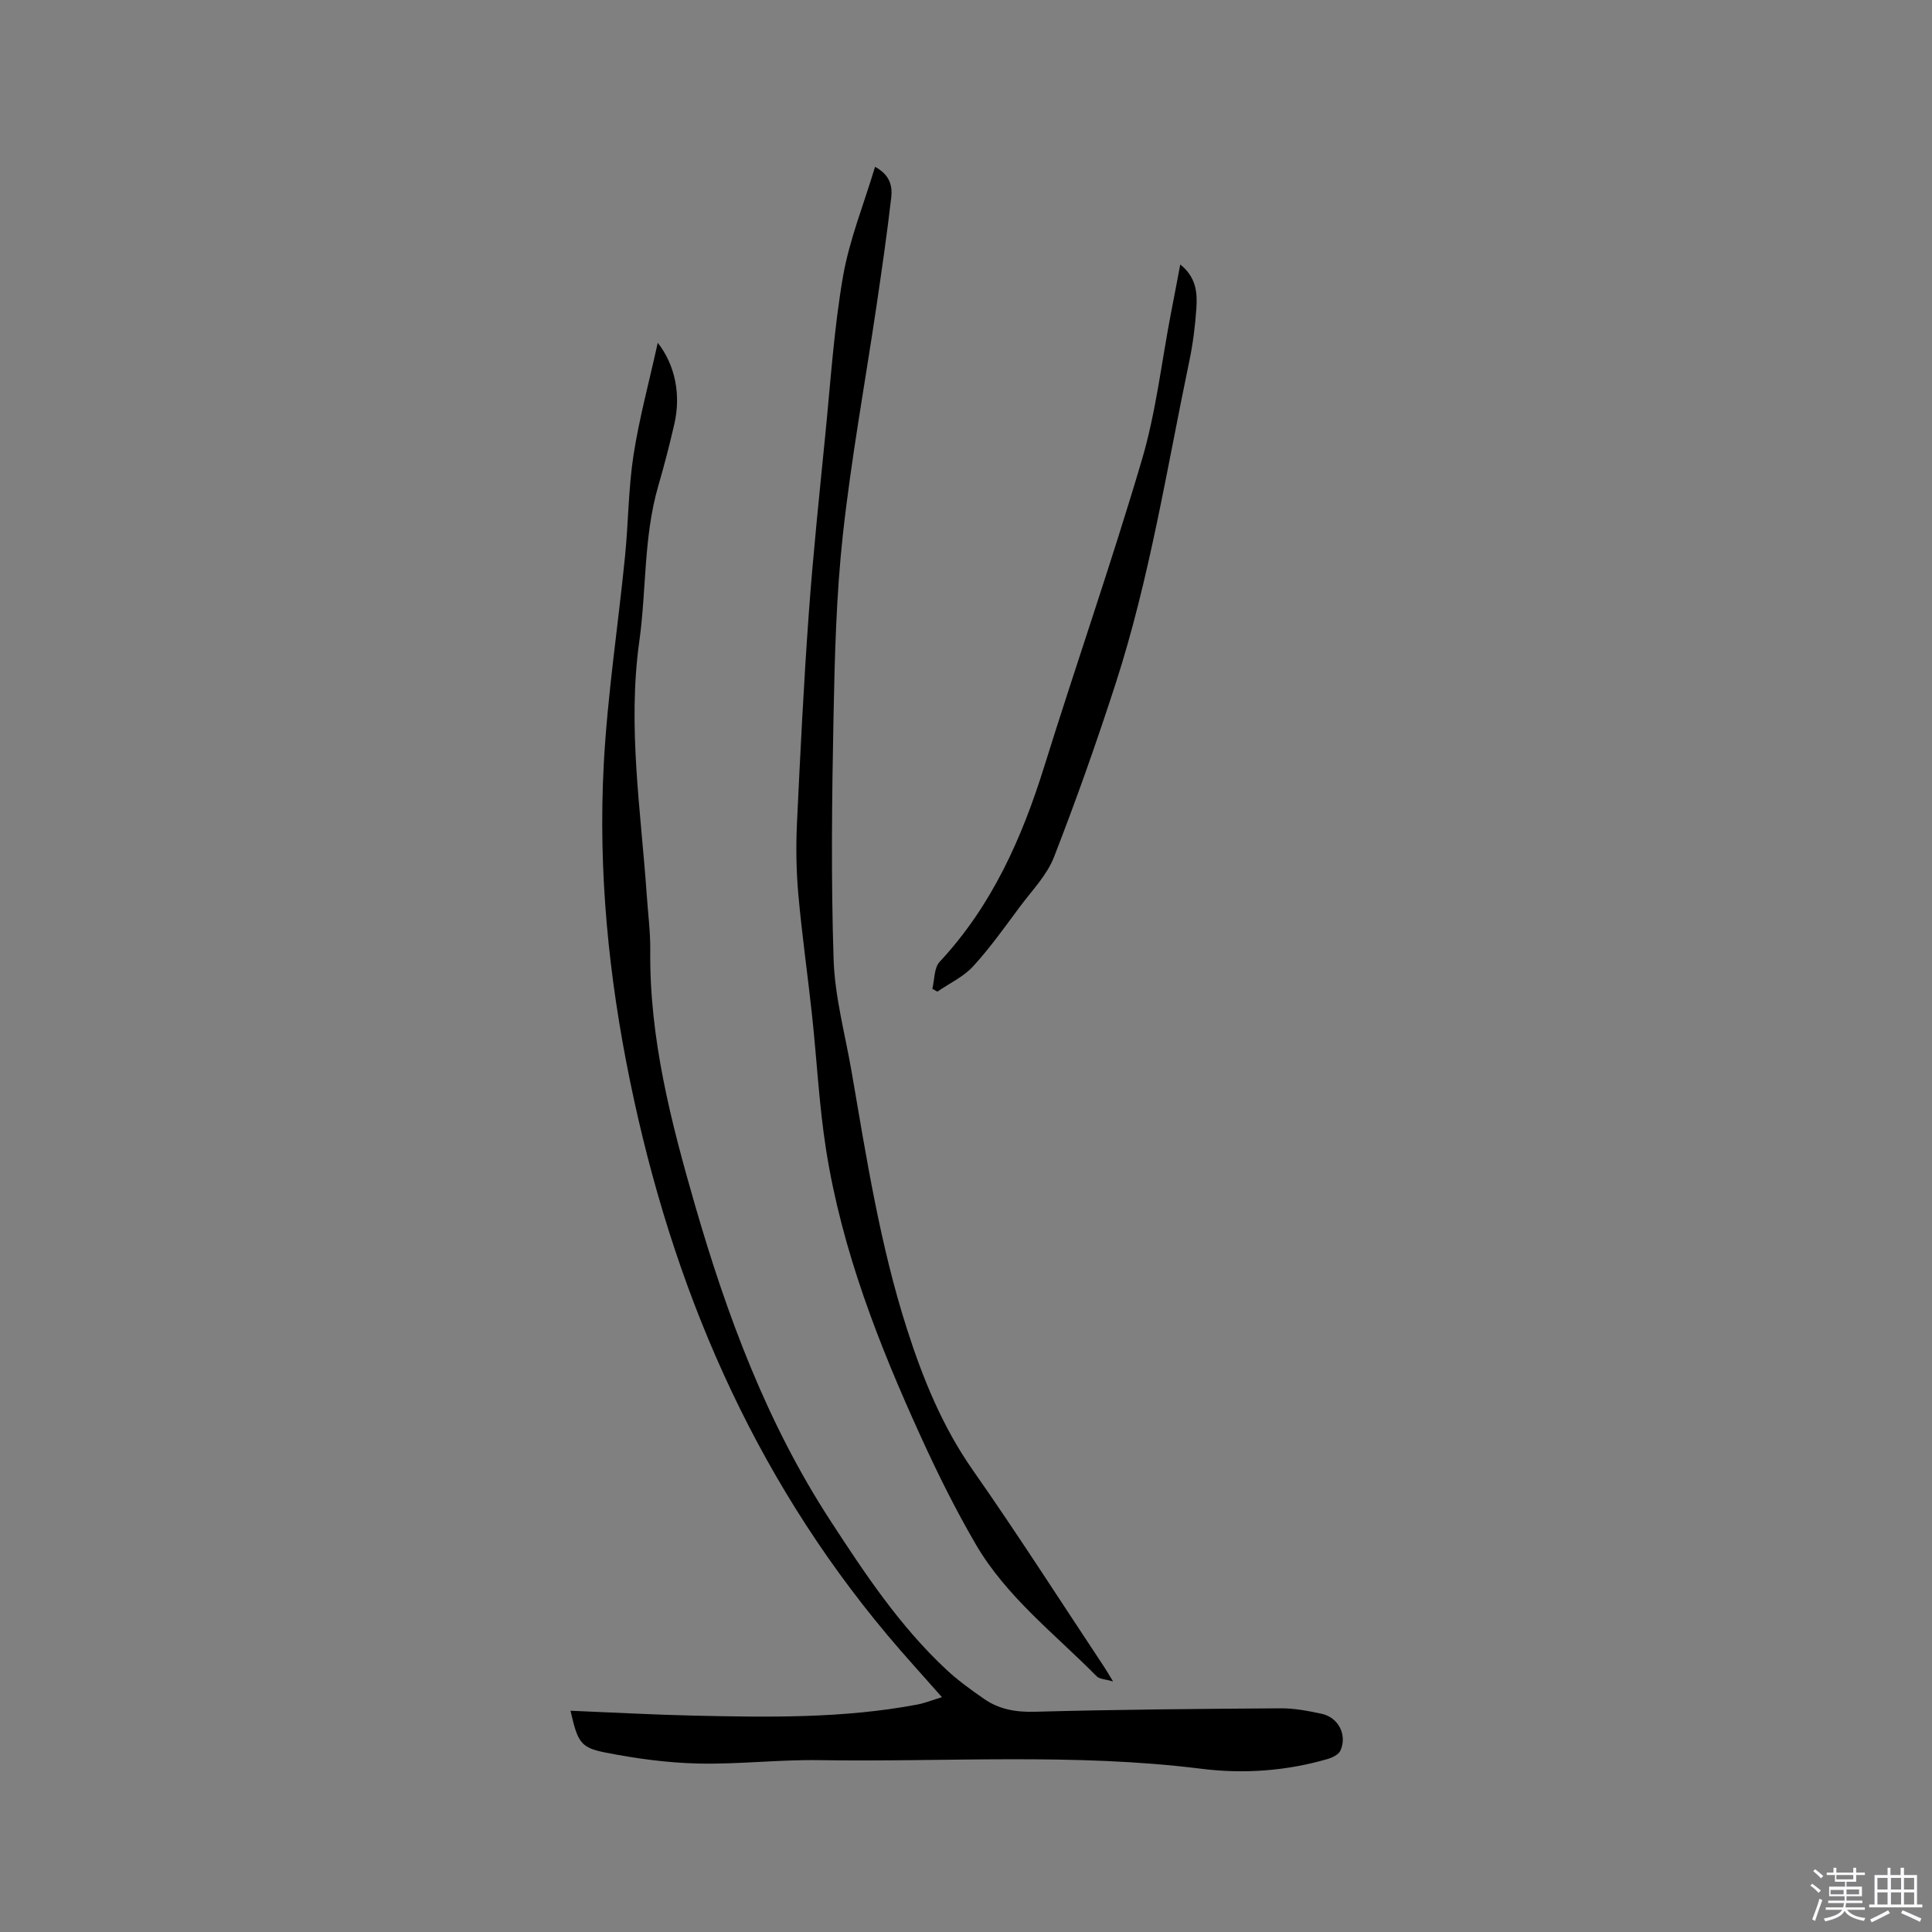 <svg enable-background="new 0 0 400 400" viewBox="0 0 400 400" xmlns="http://www.w3.org/2000/svg"><rect x="0" y="0" width="400" height="400" fill="#808080" stroke="none"/><path d="m374.8 390.4.4-.4c.7.5 1.3 1 1.8 1.4l-.5.5c-.5-.6-1.1-1.1-1.7-1.5zm1 7.3-.6-.3c.5-1.4 1.1-2.8 1.5-4.3.2.1.4.2.6.3-.5 1.3-1 2.8-1.5 4.3zm-.4-10.3.4-.4c.4.3 1 .8 1.7 1.4l-.5.5c-.4-.5-1-1-1.6-1.5zm2.5.3h1.7v-1h.6v1h3.5v-1h.6v1h1.8v.5h-1.8v1.4h-2v1h3.2v2h-3.2v.9h3.3v.5h-3.4c0 .3-.1.6-.1.9h4v.5h-3.7c.7.9 1.9 1.5 3.8 1.7-.1.2-.2.4-.3.6-2.1-.4-3.5-1.1-4-2.1-.4 1-1.8 1.7-4 2.2-.1-.2-.2-.4-.3-.6 2.1-.4 3.4-1 3.8-1.8h-3.4v-.5h3.6c.1-.3.1-.6.2-.9h-3.3v-.5h3.4c0-.3 0-.6 0-.9h-3.2v-2h3.3v-1h-2.1v-1.4h-1.7v-.5zm1.1 3.5v1h2.7c0-.3 0-.4 0-.4 0-.1 0-.2 0-.2 0-.1 0-.2 0-.3h-2.7zm1.2-3v.9h3.5v-.9zm4.7 3h-2.6v.6.4h2.6z" fill="#fbfafc"/><path d="m393.6 386.7h.6v1.5h2.7v6.1h1.1v.6h-11v-.6h1.1v-6.1h2.7v-1.5h.6v1.5h2.1v-1.5zm-2.7 8.8.4.6c-1.2.6-2.5 1.3-3.8 1.9-.1-.2-.2-.4-.3-.6 1.2-.6 2.5-1.2 3.7-1.9zm-2.2-6.7v2.4h2.1v-2.4zm0 3v2.5h2.1v-2.5zm2.8-3v2.4h2.1v-2.4zm0 3v2.5h2.1v-2.5zm6 6.1c-1.4-.7-2.7-1.3-3.9-1.8l.3-.6c1.5.6 2.7 1.2 3.9 1.7zm-1.2-9.1h-2.1v2.4h2.1zm-2.1 3v2.5h2.1v-2.5z" fill="#fbfafc"/><g fill="#010000"><path d="m118.12 354.19c8.74.36 17.09.82 25.44 1.01 15.47.35 30.94.6 46.25-2.27 1.62-.3 3.19-.94 5.21-1.55-3.98-4.52-7.76-8.63-11.34-12.91-28.01-33.43-44.52-72.2-53.23-114.61-4.44-21.6-6.61-43.43-5.46-65.41.76-14.47 2.98-28.87 4.42-43.31.69-6.96.69-14.01 1.75-20.9 1.17-7.57 3.2-15.01 5.02-23.27 3.68 4.69 4.8 10.87 3.44 16.79-.99 4.33-2.11 8.64-3.35 12.91-3.04 10.5-2.42 21.44-3.91 32.11-2.47 17.65.34 35.11 1.55 52.63.26 3.81.76 7.62.72 11.42-.19 18.15 4.3 35.49 9.27 52.7 6.61 22.85 14.87 45.07 27.93 65.16 7.17 11.02 14.44 22 24.16 31.04 2.39 2.23 5.08 4.16 7.77 6.02 3.13 2.17 6.59 2.76 10.51 2.65 16.95-.46 33.91-.6 50.87-.71 2.83-.02 5.7.53 8.49 1.13 3.49.75 5.35 4.41 3.88 7.64-.38.82-1.67 1.44-2.67 1.73-8.57 2.49-17.39 3.11-26.14 2.01-26.32-3.29-52.73-1.36-79.09-1.78-8.36-.13-16.74.89-25.09.7-6.4-.15-12.86-1.03-19.15-2.27-5.23-1.02-5.76-2.16-7.25-8.66z"/><path d="m181.17 34.54c3.18 1.71 3.61 4.1 3.35 6.36-.87 7.56-1.97 15.1-3.08 22.63-2.33 15.71-5.2 31.37-6.93 47.15-1.37 12.5-1.69 25.15-1.94 37.74-.33 16.74-.53 33.49.02 50.22.25 7.75 2.38 15.45 3.71 23.16 3.09 17.94 5.9 35.96 11.48 53.36 3.3 10.29 7.33 20.21 13.63 29.21 9.35 13.36 18.15 27.12 27.17 40.71.52.78.98 1.6 1.87 3.05-1.57-.47-2.79-.46-3.39-1.07-8.7-8.8-18.71-16.47-25.05-27.35-4.2-7.21-7.93-14.73-11.39-22.33-8.67-19.02-16.28-38.45-19.57-59.21-1.47-9.3-1.93-18.75-2.94-28.12-.9-8.32-2.09-16.61-2.83-24.94-.43-4.84-.5-9.74-.28-14.59.68-14.5 1.4-29 2.45-43.48.9-12.46 2.22-24.9 3.45-37.34 1.08-10.85 1.78-21.77 3.64-32.49 1.33-7.61 4.31-14.94 6.63-22.67z"/><path d="m244.36 54.76c3.32 2.66 3.55 5.86 3.34 9.02-.25 3.69-.71 7.39-1.47 11-4.67 22.37-8.21 45.01-15.27 66.81-3.91 12.07-8.14 24.05-12.75 35.87-1.45 3.73-4.51 6.86-6.97 10.16-3.16 4.24-6.22 8.58-9.78 12.46-1.99 2.17-4.9 3.51-7.39 5.23-.35-.2-.69-.39-1.04-.59.47-1.89.35-4.34 1.51-5.58 10.83-11.62 17.03-25.58 21.68-40.51 6.61-21.21 13.94-42.2 20.22-63.51 2.89-9.8 4.04-20.12 5.98-30.2.63-3.21 1.23-6.43 1.94-10.16z"/></g></svg>